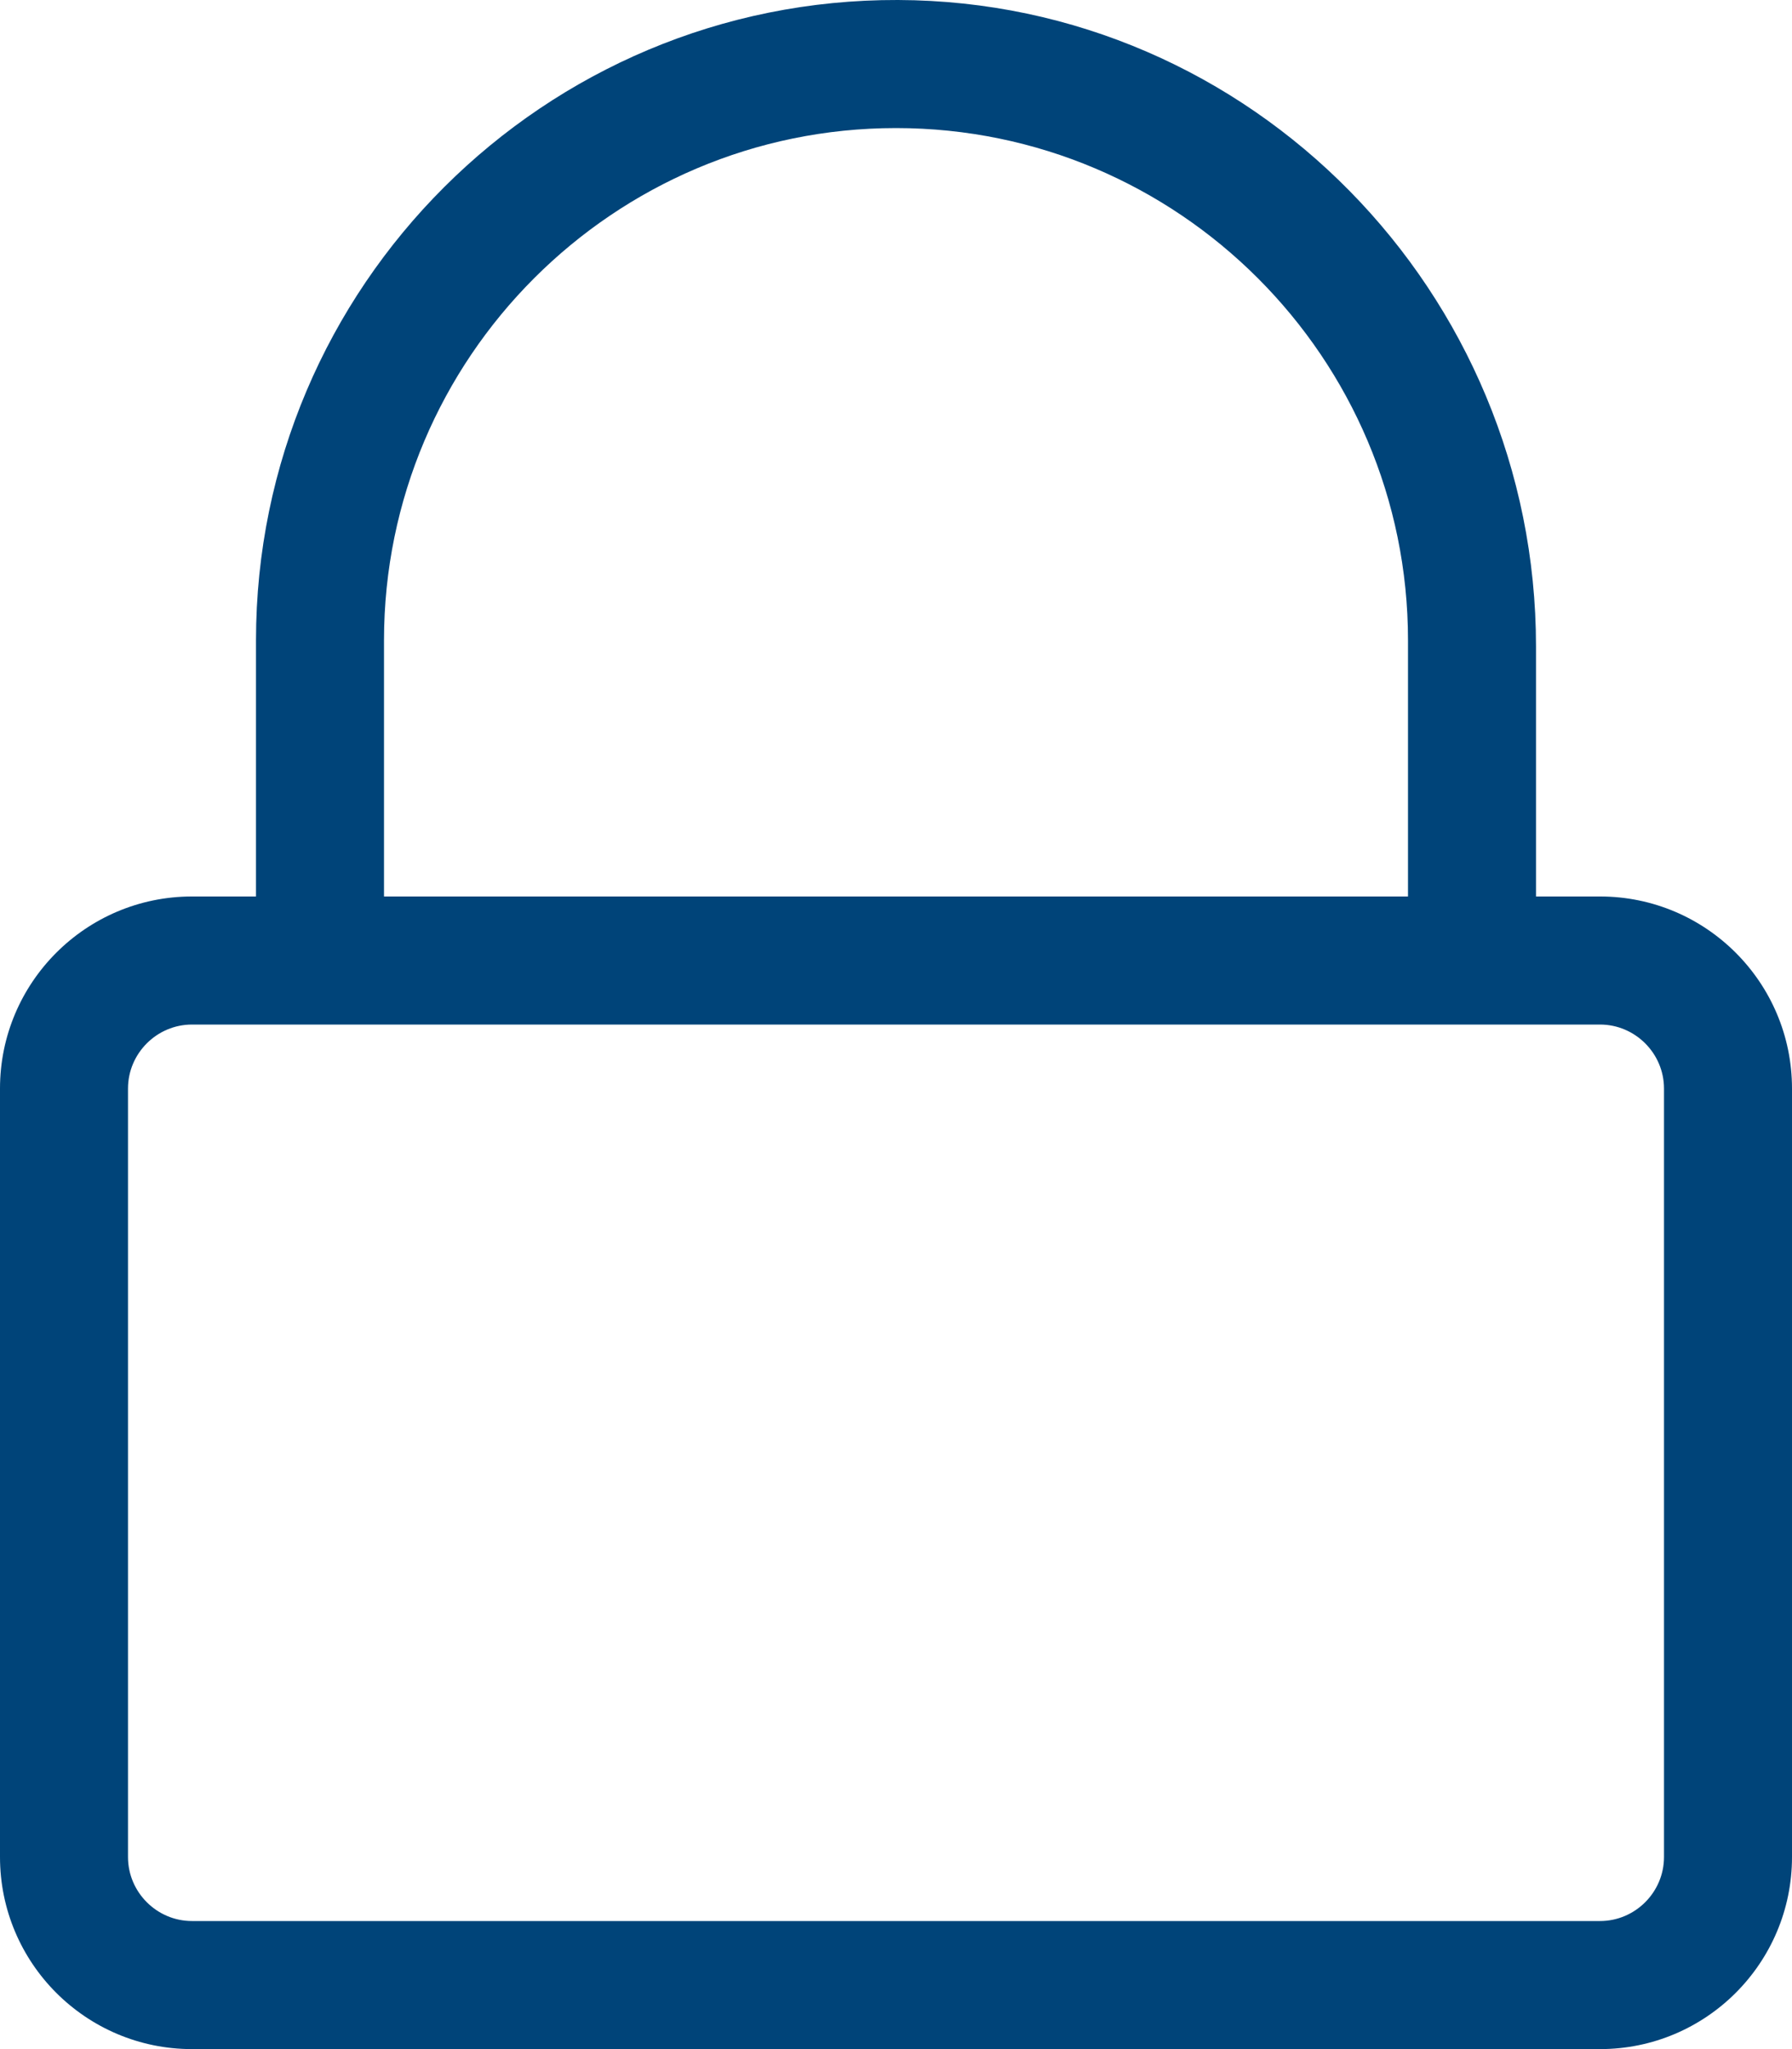 <?xml version="1.0" encoding="UTF-8" standalone="no"?>
<!DOCTYPE svg PUBLIC "-//W3C//DTD SVG 1.1//EN" "http://www.w3.org/Graphics/SVG/1.1/DTD/svg11.dtd">
<svg width="100%" height="100%" viewBox="0 0 448 512" version="1.1" xmlns="http://www.w3.org/2000/svg" xmlns:xlink="http://www.w3.org/1999/xlink" xml:space="preserve" xmlns:serif="http://www.serif.com/" style="fill-rule:evenodd;clip-rule:evenodd;stroke-linejoin:round;stroke-miterlimit:2;">
    <path d="M400,224L384,224L384,161.5C384,73.1 312.9,0.3 224.5,0C136,-0.3 64,71.6 64,160L64,224L48,224C21.5,224 0,245.5 0,272L0,464C0,490.5 21.5,512 48,512L400,512C426.5,512 448,490.5 448,464L448,272C448,245.5 426.5,224 400,224ZM96,160C96,89.4 153.4,32 224,32C294.6,32 352,89.4 352,160L352,224L96,224L96,160ZM400,480L48,480C39.2,480 32,472.8 32,464L32,272C32,263.2 39.2,256 48,256L400,256C408.8,256 416,263.2 416,272L416,464C416,472.8 408.8,480 400,480Z" style="fill:rgb(0,68,121);fill-rule:nonzero;"/>
</svg>

